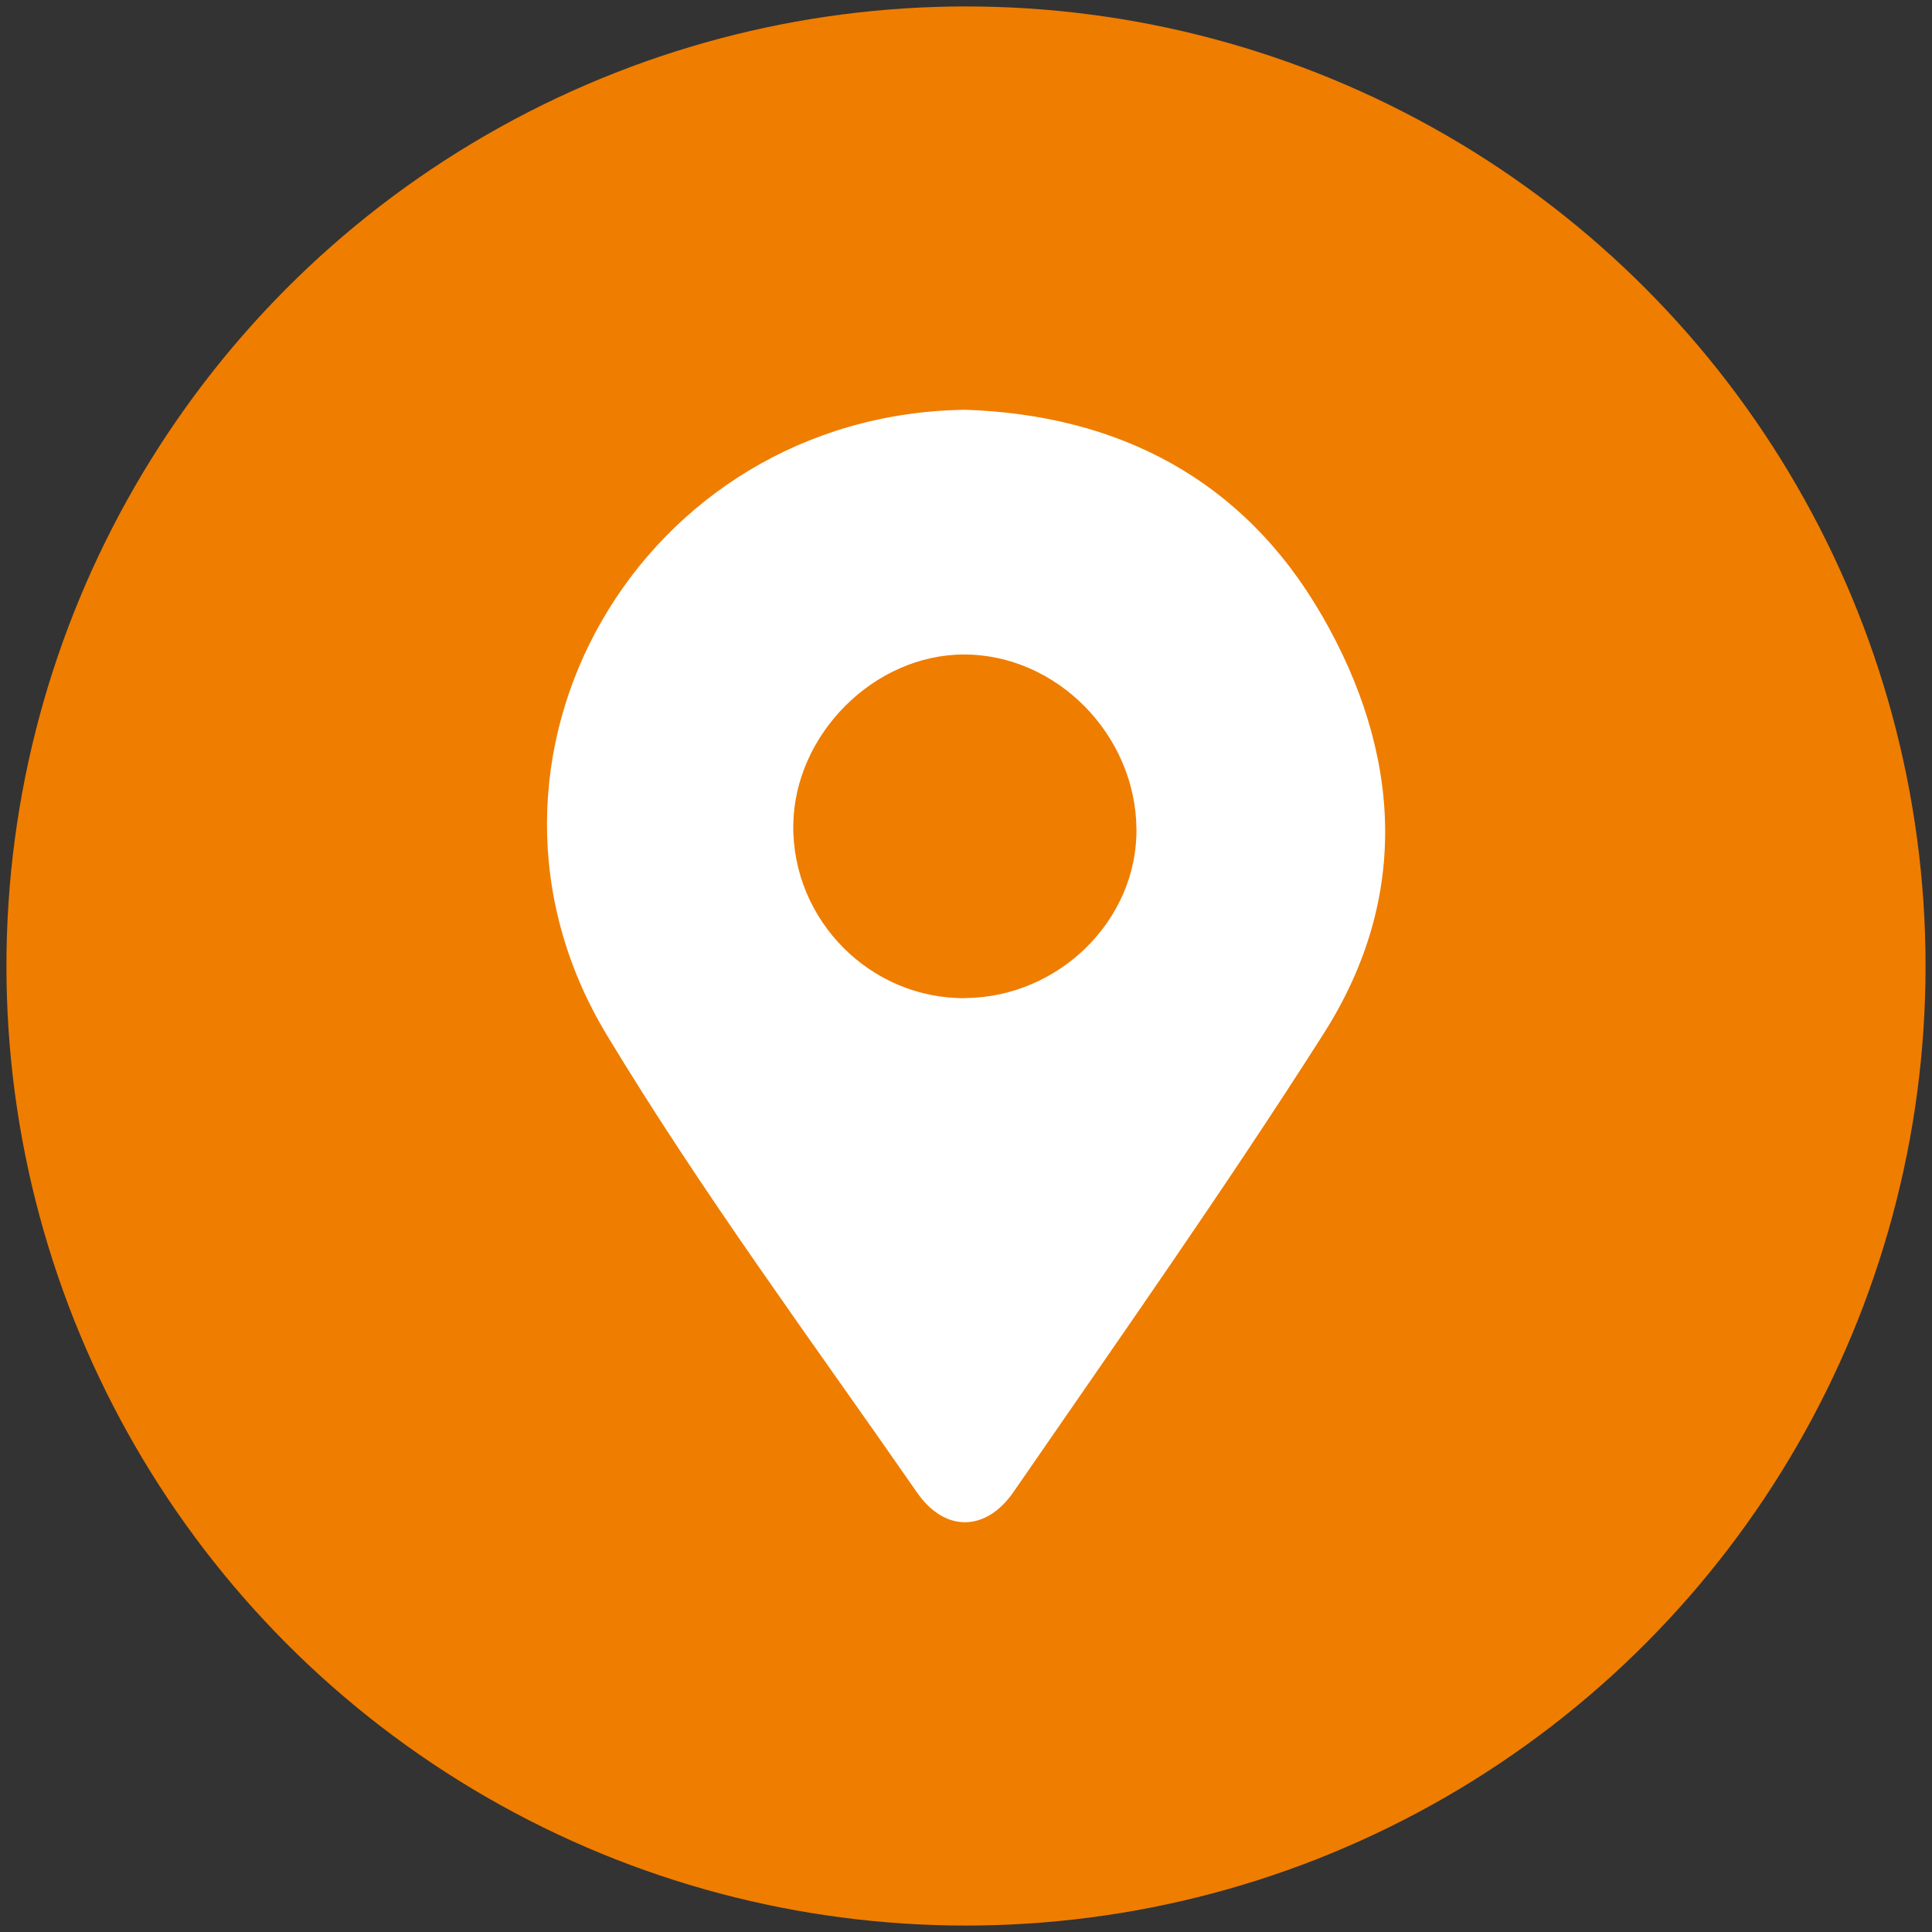<?xml version="1.0" encoding="utf-8"?>
<svg xmlns="http://www.w3.org/2000/svg" data-name="Ebene 1" id="Ebene_1" viewBox="0 0 300 300">
  <rect x="0" y="0" width="300" height="300" fill="#333333" stroke="none"/>
  <defs>
    <style>
      .cls-1 {
        fill: #ef7d00;
      }

      .cls-1, .cls-2 {
        stroke-width: 0px;
      }

      .cls-2 {
        fill: #fff;
      }
    </style>
  </defs>
  <circle class="cls-1" cx="150" cy="150" r="149"/>
  <path class="cls-2" d="M205.26,95.56c-12.24-21.24-31.75-31.13-55.34-31.93-50.5.65-81.47,54.33-55.73,97.02,14.77,24.49,31.88,47.58,48.21,71.11,4.32,6.22,10.7,6.12,15-.12,16.25-23.59,32.78-47.01,48.15-71.16,13.53-21.26,11.96-43.68-.28-64.92ZM149.94,154.99c-14.74.17-26.92-12.06-26.76-26.84.16-14.1,12.53-26.49,26.47-26.52,14.36-.03,26.66,12.39,26.82,27.06.15,14.13-11.96,26.13-26.54,26.29Z"/>
</svg>